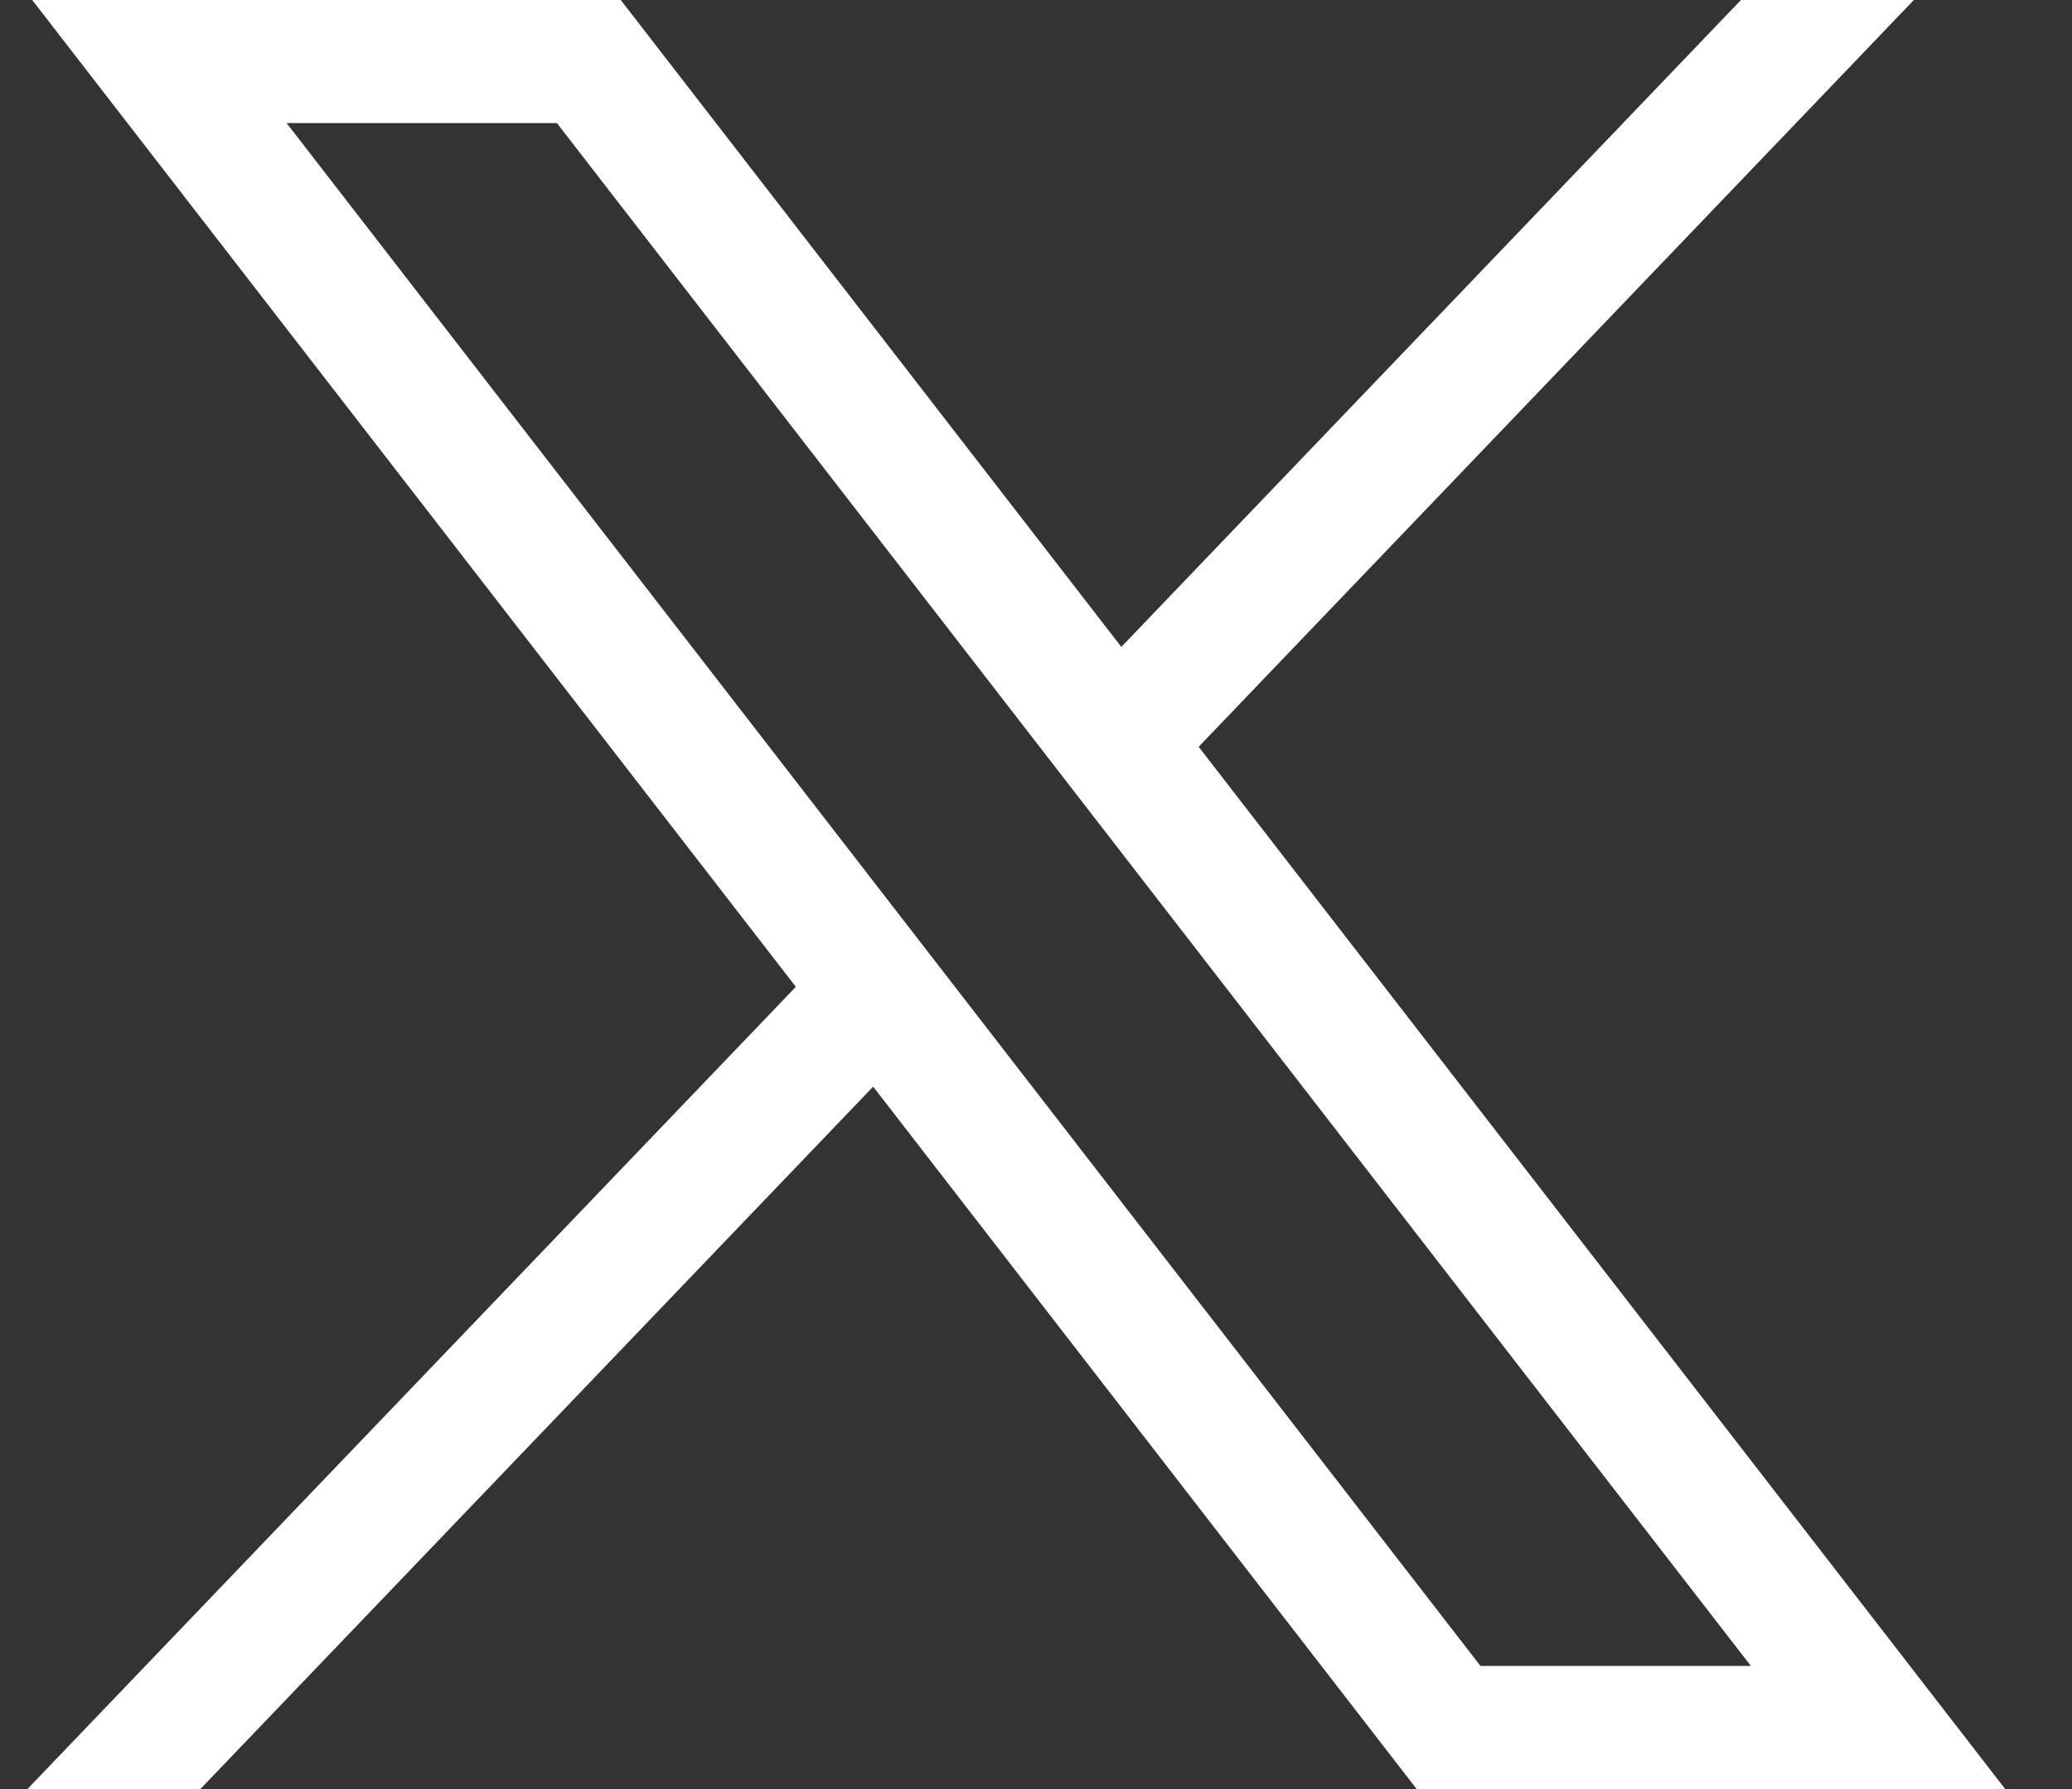 <svg width="22" height="19" viewBox="0 0 22 19" fill="none" xmlns="http://www.w3.org/2000/svg">
<rect x="0" y="0" width="22" height="19" fill="#333333" stroke="none"/>
<g id="Group 158">
<g id="Group 160">
<path id="path1009" d="M0.342 0L8.45 10.48L0.291 19H2.127L9.271 11.54L15.042 19H21.291L12.727 7.931L20.321 0H18.485L11.906 6.87L6.591 0H0.342ZM3.043 1.307H5.913L18.59 17.692H15.719L3.043 1.307Z" fill="white"/>
</g>
</g>
</svg>
